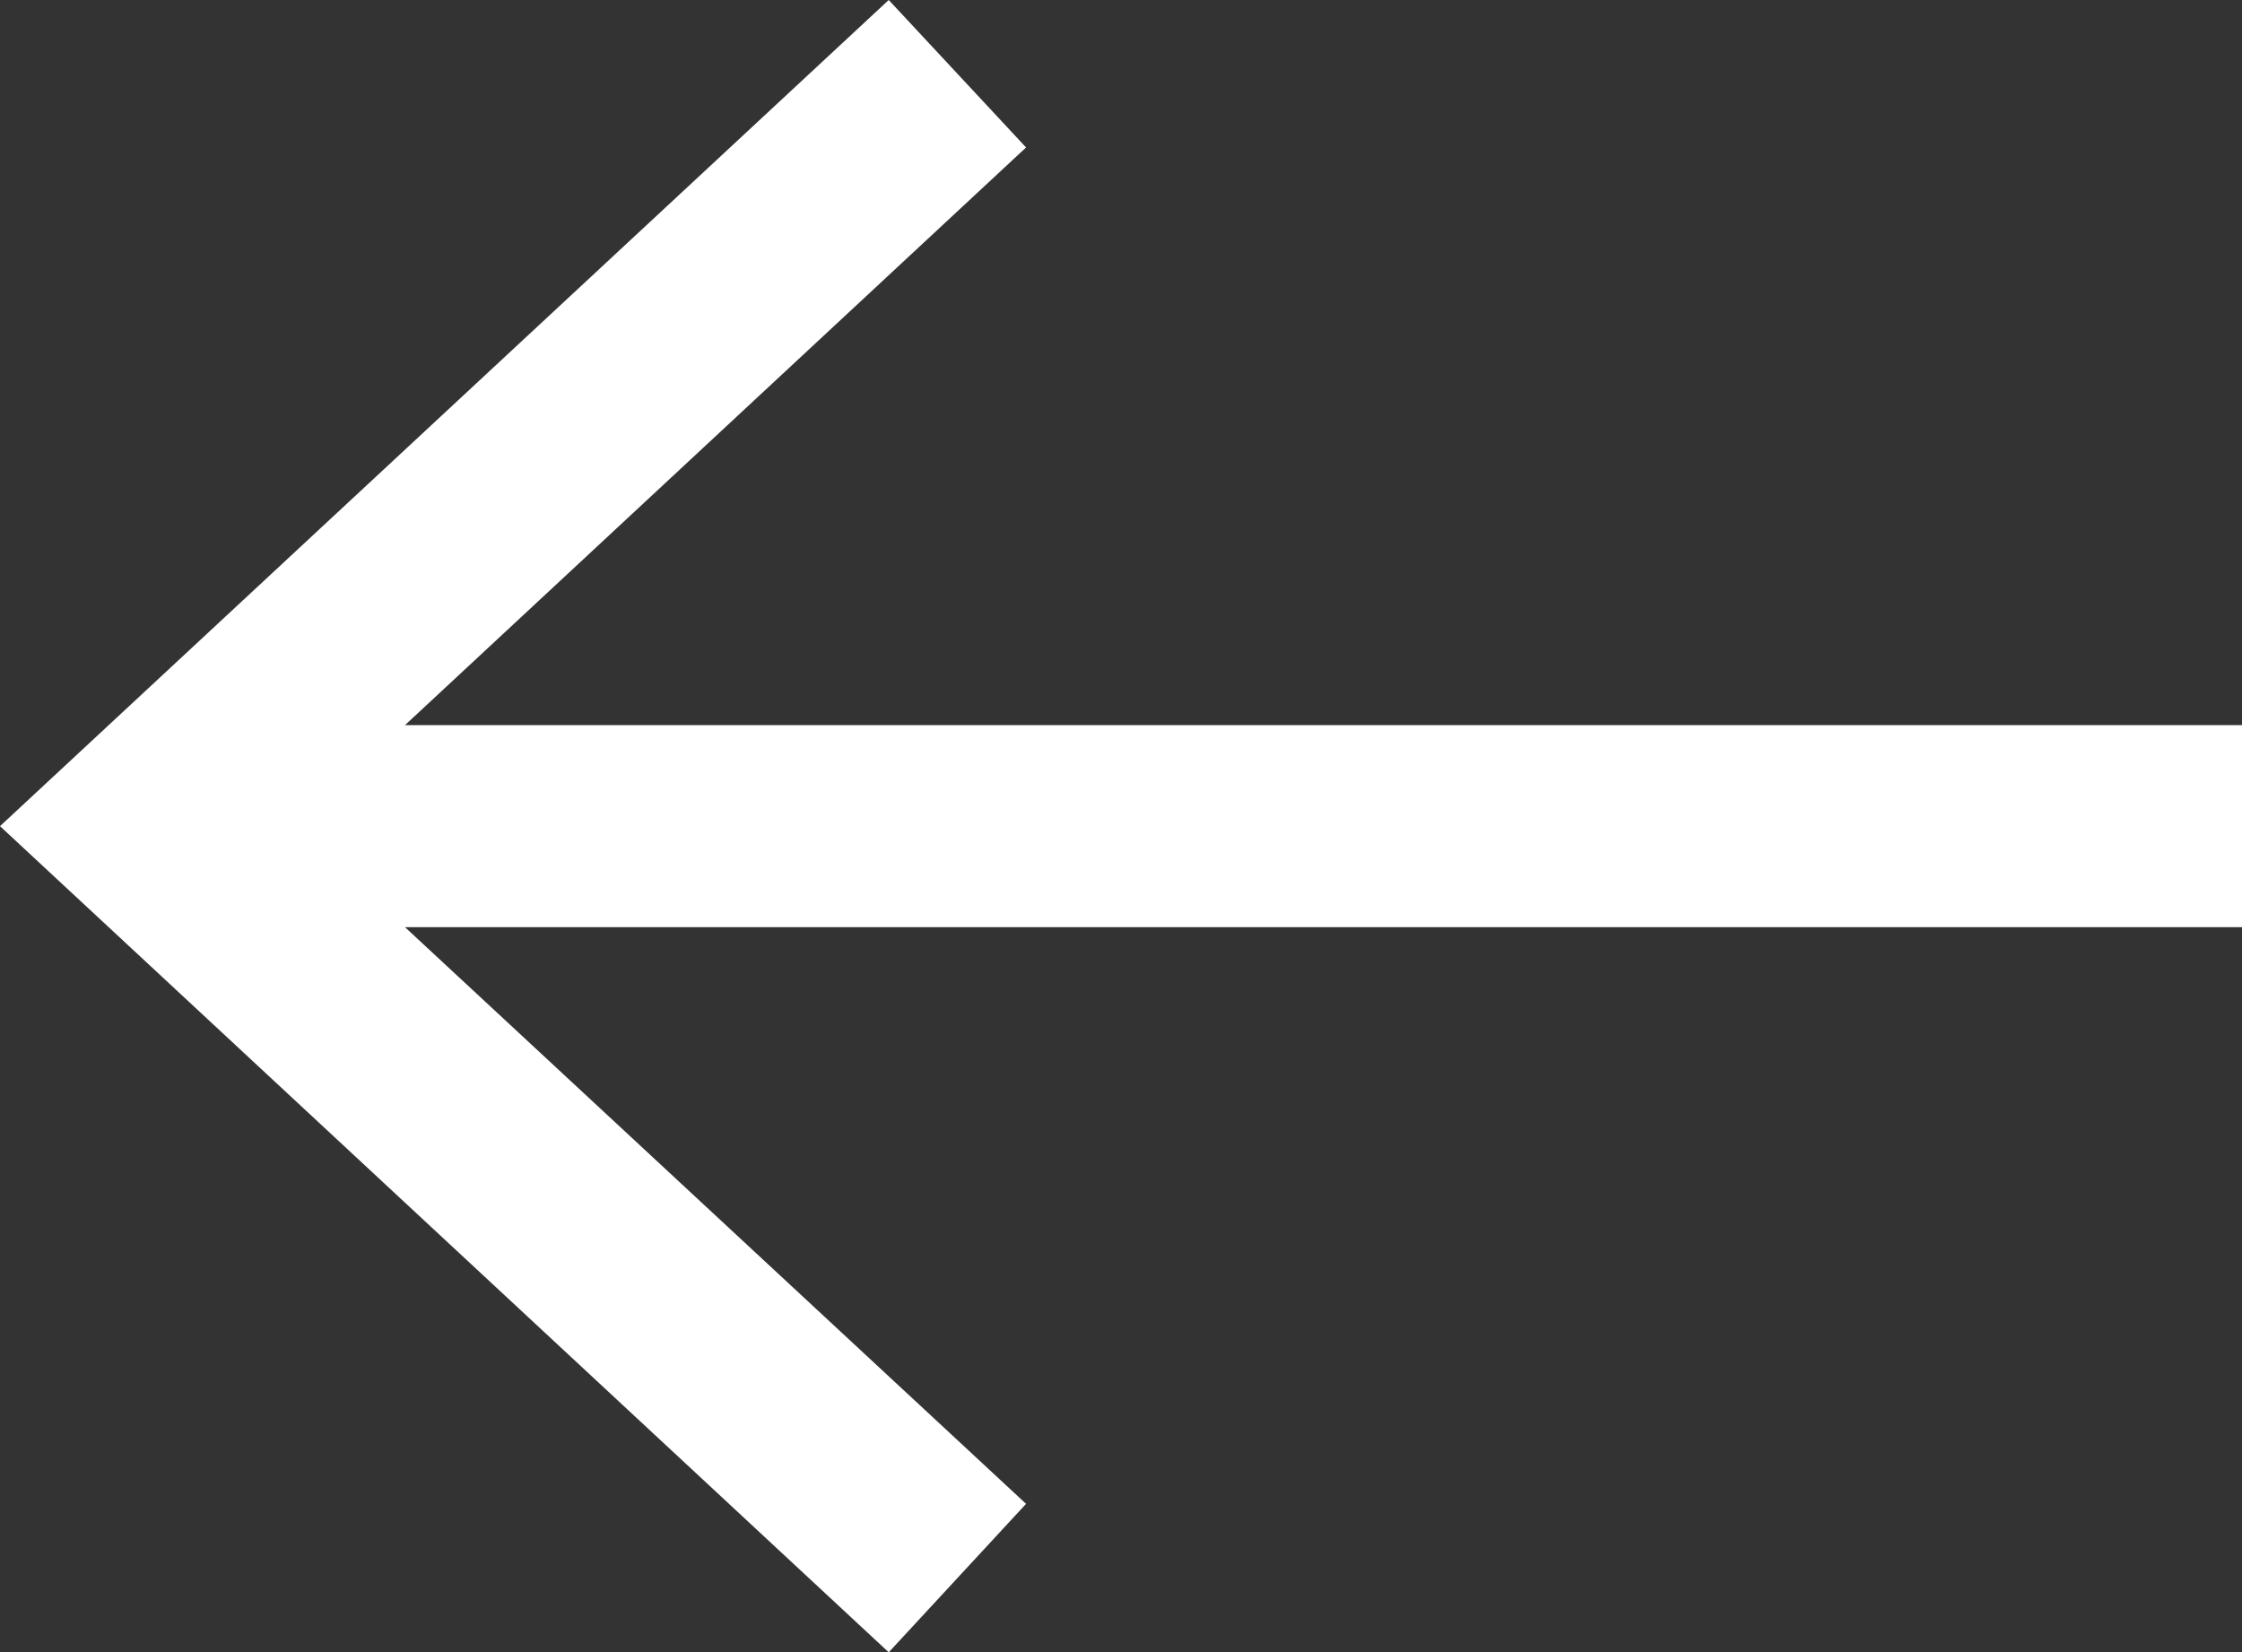 <?xml version="1.0" encoding="UTF-8"?><svg xmlns="http://www.w3.org/2000/svg" viewBox="0 0 22.2 16.36"><rect x="0" y="0" width="22.2" height="16.36" fill="#333333" stroke="none"/><defs><style>.d{fill:#fff;}</style></defs><g id="a"/><g id="b"><g id="c"><polygon class="d" points="22.2 7.18 4.01 7.18 10.16 1.46 8.8 0 0 8.18 8.8 16.36 10.16 14.89 4.01 9.18 22.2 9.18 22.2 7.18"/></g></g></svg>